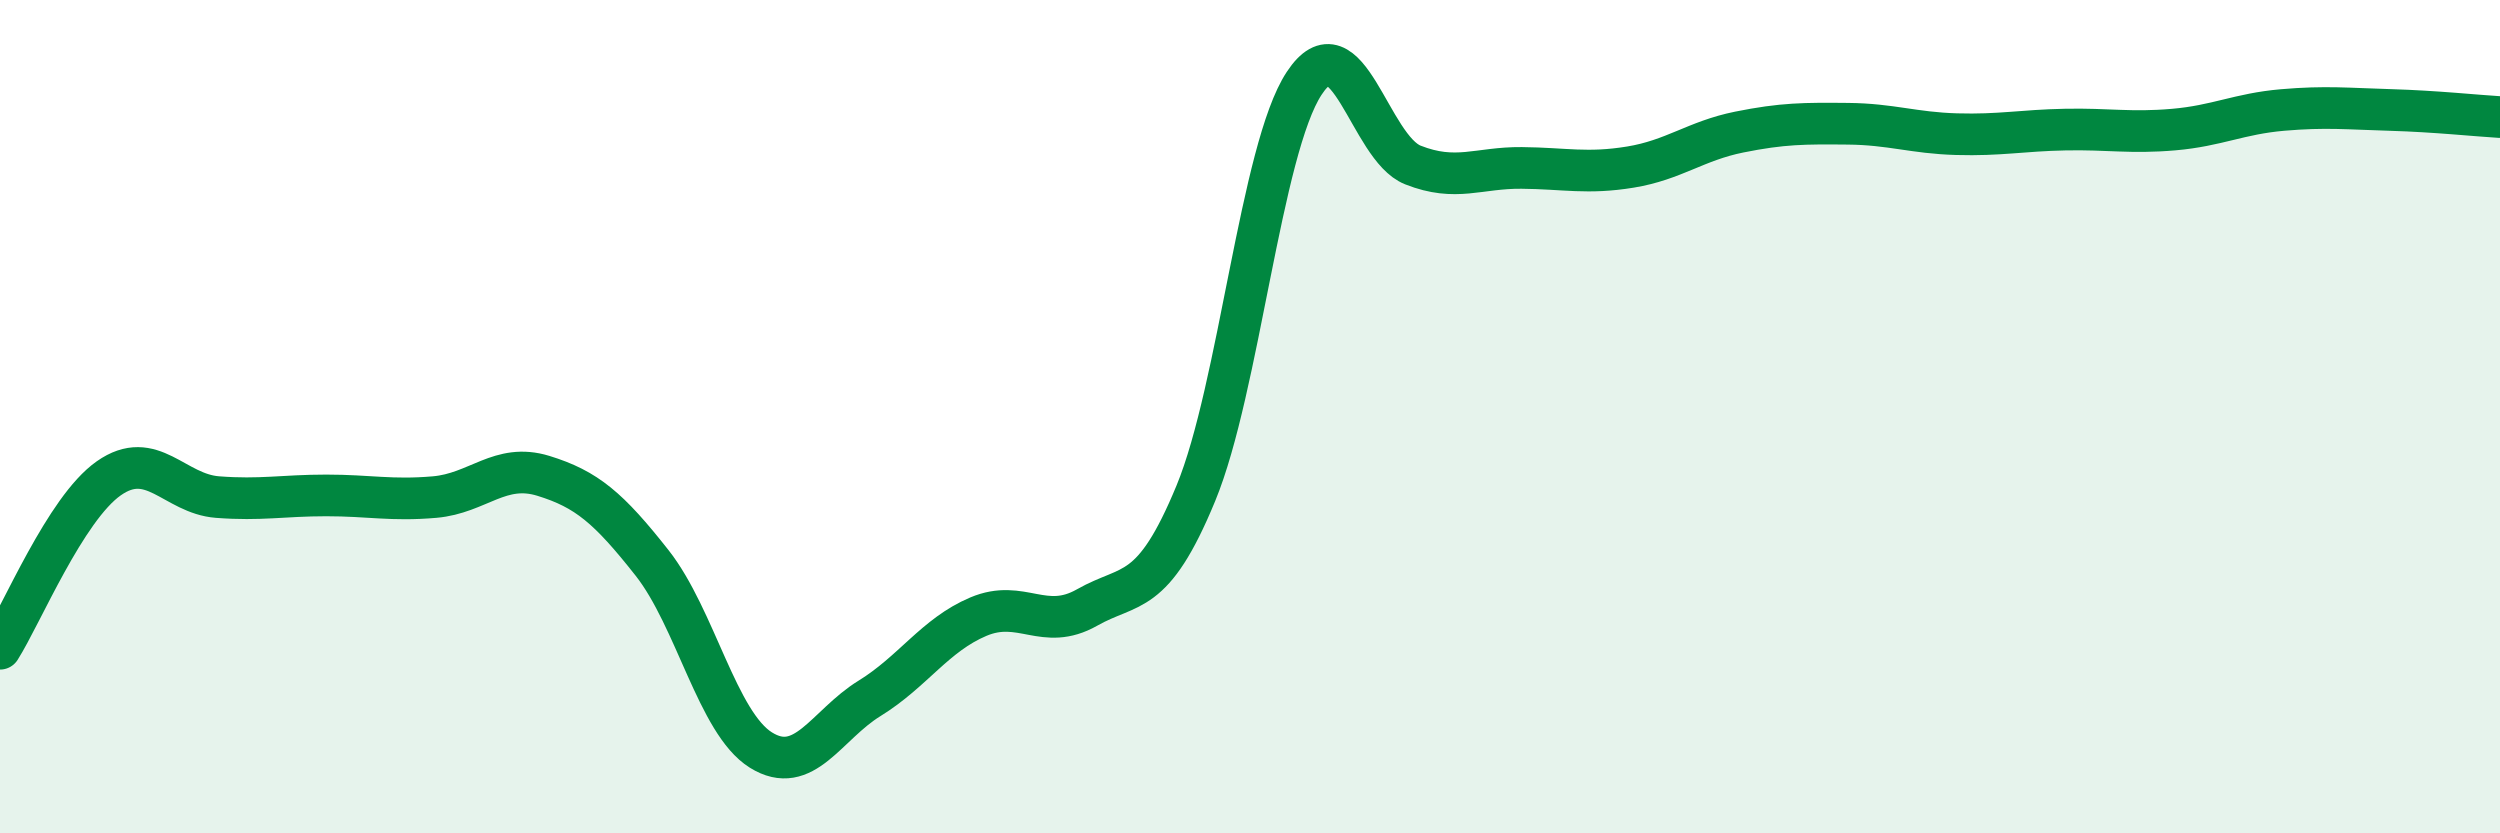 
    <svg width="60" height="20" viewBox="0 0 60 20" xmlns="http://www.w3.org/2000/svg">
      <path
        d="M 0,15.57 C 0.52,14.75 1.57,12.21 2.61,11.48 C 3.65,10.75 4.18,11.85 5.22,11.93 C 6.26,12.01 6.79,11.89 7.83,11.89 C 8.87,11.89 9.39,12.02 10.43,11.93 C 11.47,11.84 12,11.1 13.04,11.42 C 14.08,11.74 14.61,12.19 15.65,13.51 C 16.69,14.83 17.22,17.35 18.26,18 C 19.3,18.65 19.83,17.4 20.87,16.76 C 21.91,16.12 22.44,15.24 23.48,14.8 C 24.52,14.36 25.05,15.17 26.09,14.58 C 27.13,13.99 27.66,14.36 28.7,11.84 C 29.74,9.32 30.26,3.58 31.3,2 C 32.34,0.42 32.87,3.55 33.91,3.96 C 34.95,4.37 35.48,4.02 36.52,4.03 C 37.56,4.04 38.09,4.18 39.13,4.01 C 40.17,3.84 40.7,3.38 41.74,3.17 C 42.78,2.96 43.31,2.96 44.35,2.97 C 45.39,2.98 45.92,3.19 46.96,3.22 C 48,3.25 48.53,3.13 49.57,3.11 C 50.61,3.09 51.13,3.2 52.17,3.11 C 53.21,3.02 53.74,2.73 54.78,2.64 C 55.82,2.55 56.35,2.61 57.39,2.64 C 58.43,2.67 59.48,2.78 60,2.81L60 20L0 20Z"
        fill="#008740"
        opacity="0.1"
        stroke-linecap="round"
        stroke-linejoin="round"
      />
      <path
        d="M 0,15.57 C 0.52,14.75 1.57,12.21 2.61,11.48 C 3.65,10.75 4.18,11.85 5.22,11.93 C 6.26,12.01 6.79,11.89 7.83,11.89 C 8.87,11.89 9.39,12.02 10.43,11.93 C 11.47,11.84 12,11.1 13.04,11.42 C 14.08,11.74 14.61,12.19 15.65,13.51 C 16.69,14.83 17.22,17.35 18.26,18 C 19.3,18.65 19.83,17.4 20.87,16.76 C 21.91,16.12 22.44,15.24 23.48,14.8 C 24.52,14.36 25.05,15.17 26.09,14.58 C 27.13,13.99 27.66,14.36 28.7,11.84 C 29.74,9.32 30.26,3.58 31.3,2 C 32.34,0.42 32.87,3.55 33.91,3.96 C 34.95,4.37 35.48,4.02 36.52,4.03 C 37.56,4.04 38.09,4.18 39.13,4.01 C 40.17,3.84 40.7,3.38 41.74,3.17 C 42.78,2.96 43.31,2.96 44.35,2.97 C 45.39,2.98 45.92,3.19 46.96,3.22 C 48,3.25 48.53,3.13 49.57,3.11 C 50.61,3.09 51.13,3.2 52.17,3.11 C 53.21,3.02 53.74,2.73 54.78,2.64 C 55.82,2.55 56.35,2.61 57.39,2.64 C 58.43,2.67 59.48,2.78 60,2.81"
        stroke="#008740"
        stroke-width="1"
        fill="none"
        stroke-linecap="round"
        stroke-linejoin="round"
      />
    </svg>
  